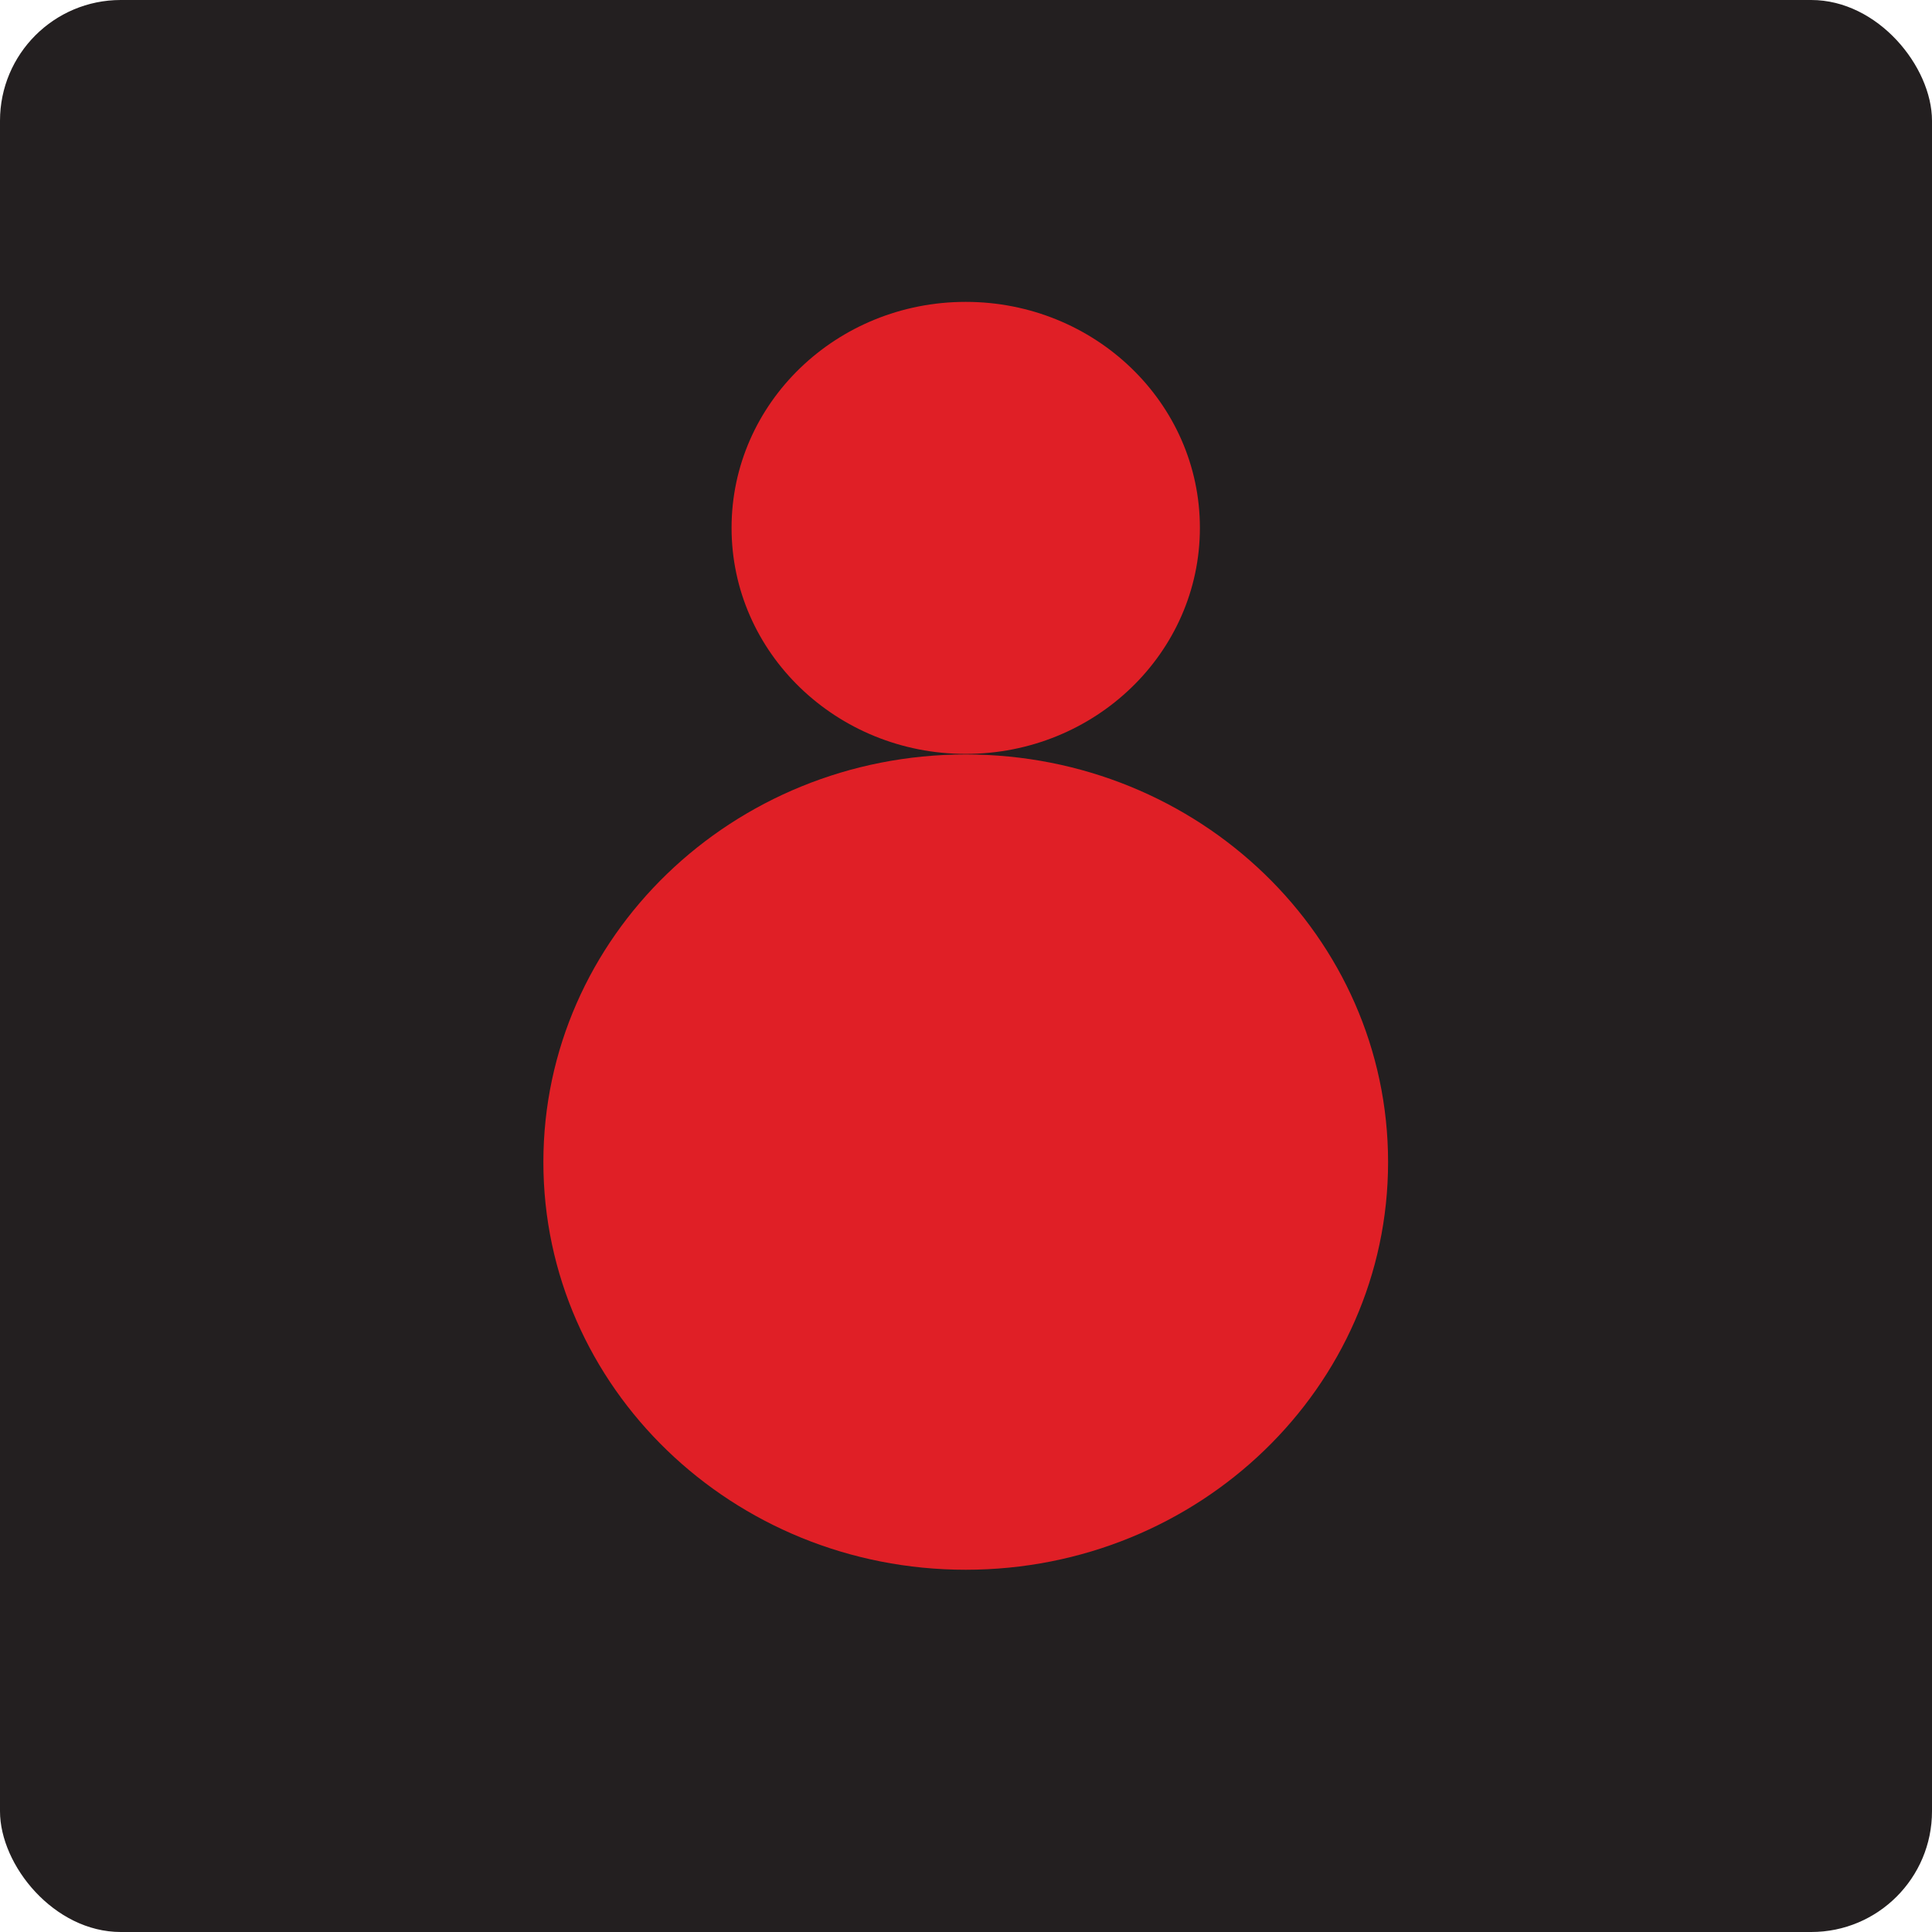 <svg width="32" height="32" viewBox="0 0 32 32" fill="none" xmlns="http://www.w3.org/2000/svg">
<rect width="32" height="32" rx="2" fill="#231F20"/>
<g clip-path="url(#clip0_302_2097)">
<path d="M15.995 12.487C18.137 12.487 19.874 10.811 19.874 8.743C19.874 6.676 18.137 5 15.995 5C13.854 5 12.117 6.676 12.117 8.743C12.117 10.811 13.854 12.487 15.995 12.487Z" fill="#E01F26"/>
<path d="M15.995 26C19.859 26 22.991 22.977 22.991 19.248C22.991 15.519 19.859 12.496 15.995 12.496C12.132 12.496 9 15.519 9 19.248C9 22.977 12.132 26 15.995 26Z" fill="#E01F26"/>
</g>
<defs>
<clipPath id="clip0_302_2097">
<rect width="14" height="21" fill="white" transform="translate(9 5)"/>
</clipPath>
</defs>
</svg>
